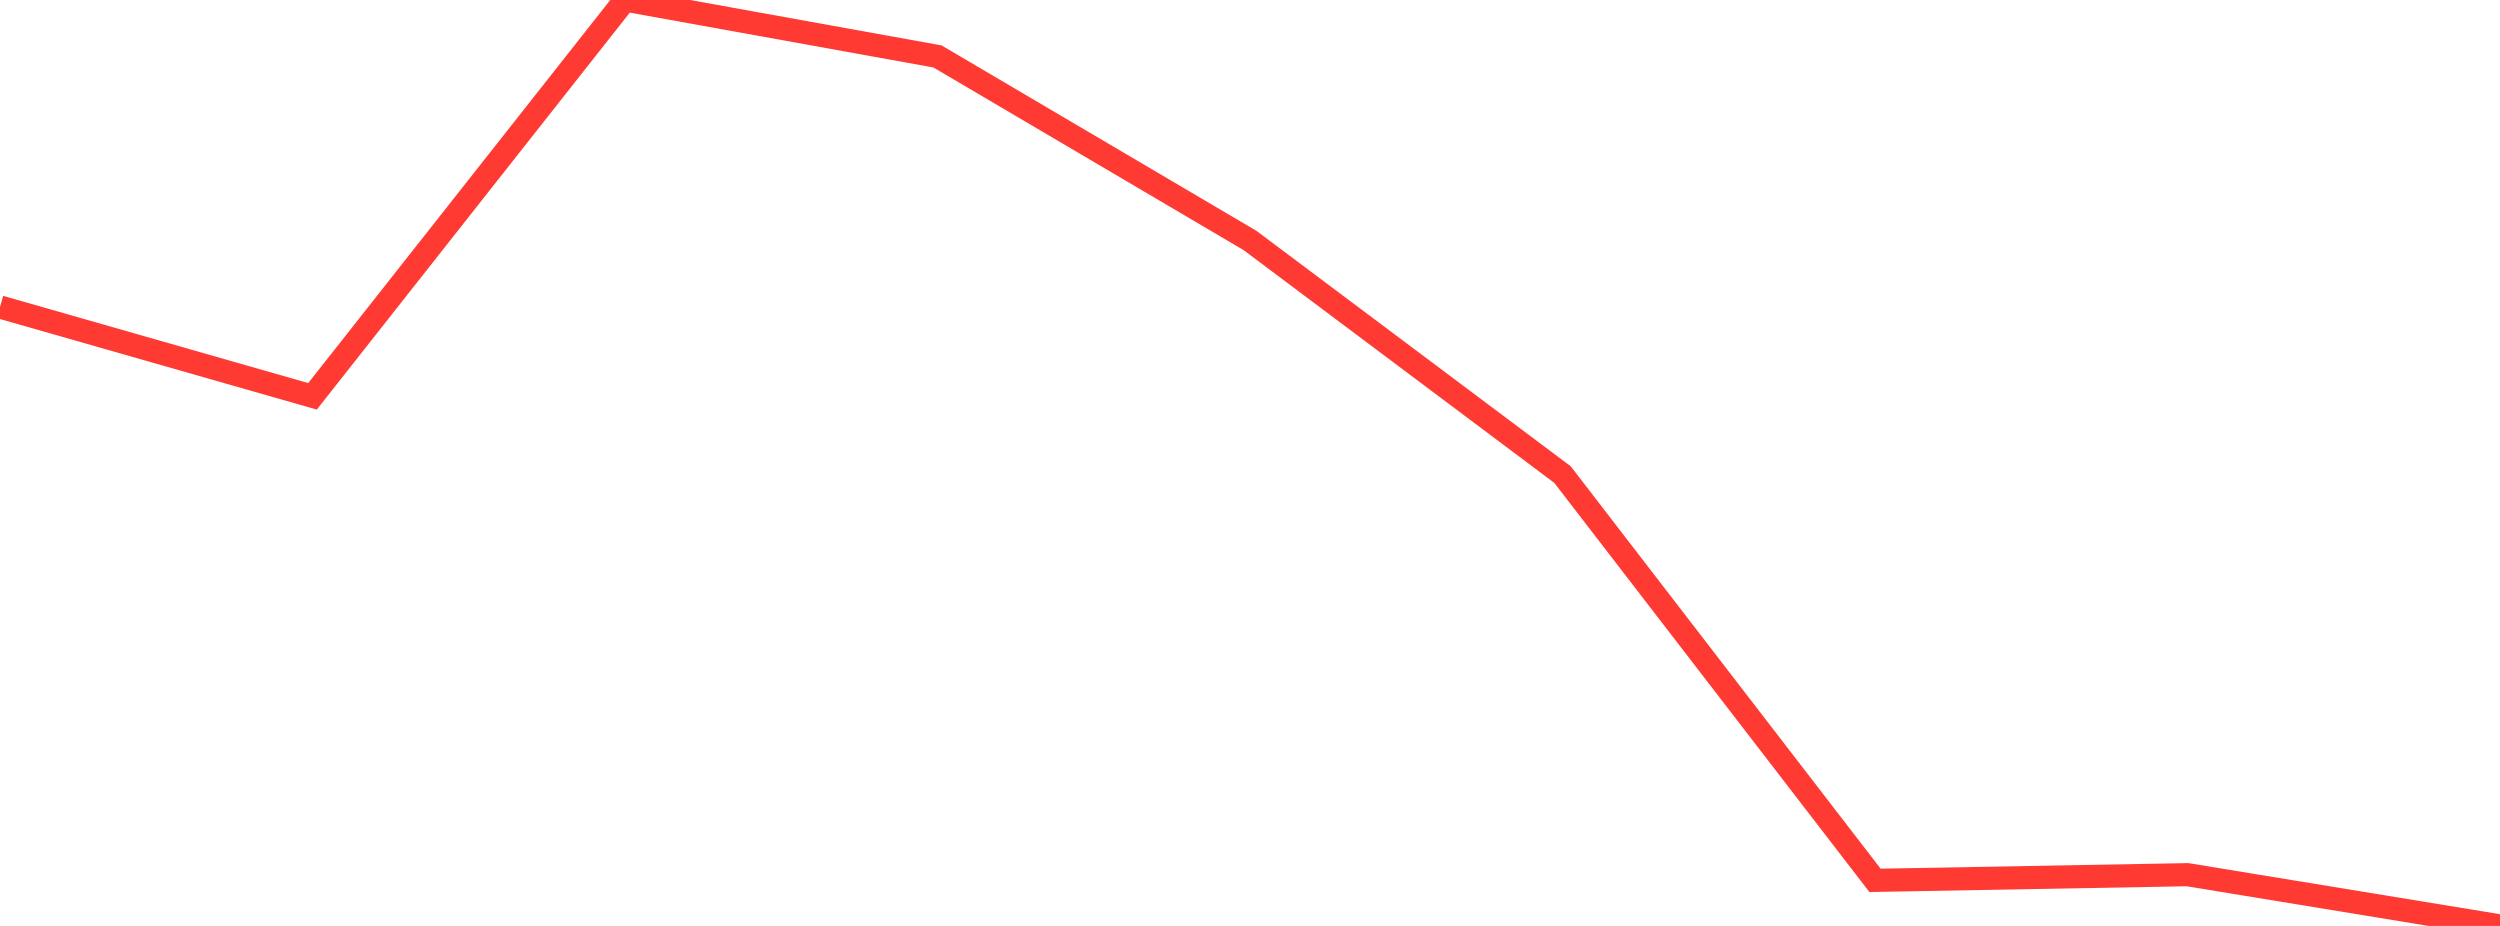 <?xml version="1.0" standalone="no"?>
<!DOCTYPE svg PUBLIC "-//W3C//DTD SVG 1.1//EN" "http://www.w3.org/Graphics/SVG/1.1/DTD/svg11.dtd">

<svg width="135" height="50" viewBox="0 0 135 50" preserveAspectRatio="none" 
  xmlns="http://www.w3.org/2000/svg"
  xmlns:xlink="http://www.w3.org/1999/xlink">


<polyline points="0.0, 16.578 16.875, 21.402 33.75, 0.0 50.625, 3.048 67.5, 12.985 84.375, 25.627 101.25, 47.539 118.125, 47.233 135.0, 50.0" fill="none" stroke="#ff3a33" stroke-width="1.25"/>

</svg>